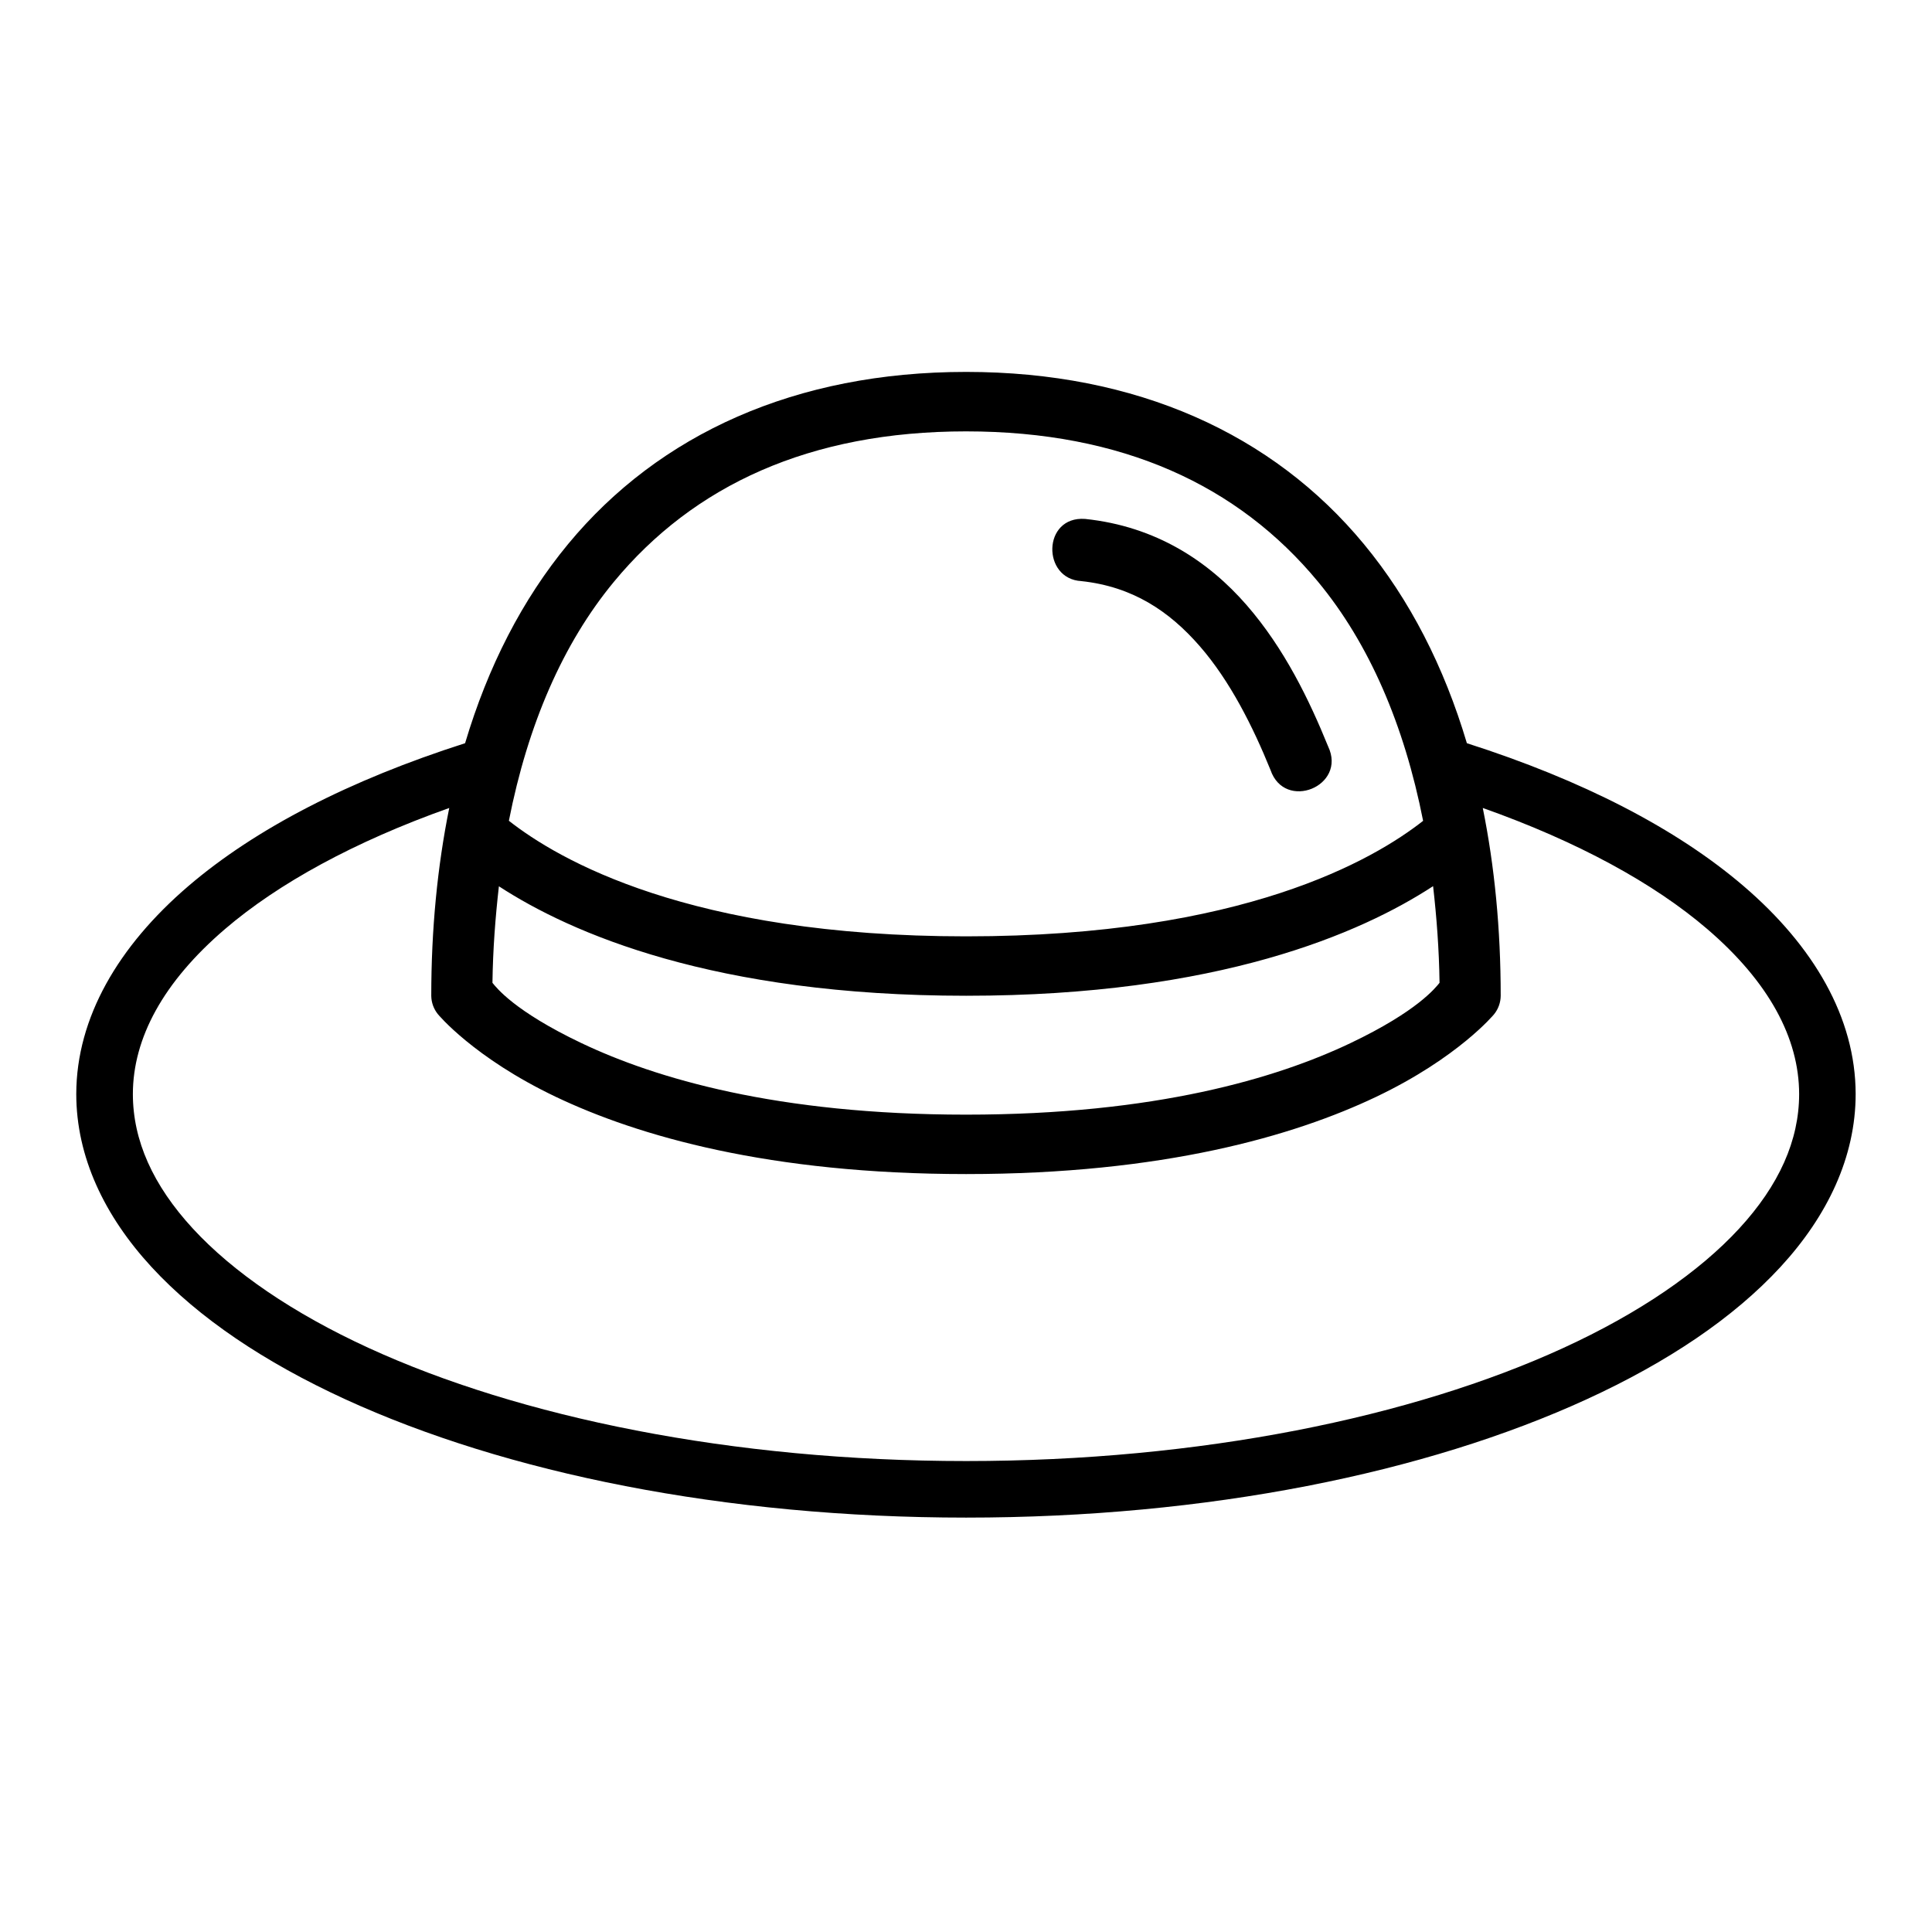 <?xml version="1.0" encoding="UTF-8"?>
<!-- The Best Svg Icon site in the world: iconSvg.co, Visit us! https://iconsvg.co -->
<svg fill="#000000" width="800px" height="800px" version="1.1" viewBox="144 144 512 512" xmlns="http://www.w3.org/2000/svg">
 <path d="m400.03 242.56c-45.16 0-81.336 16.43-105.47 45.617-12.16 14.703-21.258 32.477-27.305 52.781-30.602 9.785-55.547 22.625-73.34 37.867-18.562 15.906-29.668 34.879-29.703 55.09 0 16.668 7.469 32.316 19.941 45.848 12.473 13.531 29.996 25.258 51.305 35.039 42.621 19.559 100.61 31.379 164.57 31.379s121.89-11.82 164.51-31.379c21.312-9.781 38.836-21.508 51.305-35.039 12.473-13.531 19.926-29.18 19.926-45.848-0.023-20.219-11.121-39.18-29.688-55.09-17.797-15.25-42.727-28.082-73.34-37.867-6.047-20.309-15.148-38.082-27.305-52.781-24.137-29.188-60.25-45.617-105.41-45.617zm0 15.758c41.434 0 72.137 14.305 93.266 39.852 13.52 16.348 22.82 37.84 27.844 63.359-13.016 10.238-47.668 30.613-121.11 30.613-73.453 0-108.15-20.398-121.17-30.629 5.023-25.516 14.328-47 27.844-63.344 21.125-25.547 51.895-39.852 93.328-39.852zm30.566 39.684c13.52 1.457 23.234 7.922 31.32 17.203 8.086 9.281 14.125 21.387 18.773 32.824 3.766 11.047 20.293 4.328 15.281-6.211-4.969-12.227-11.574-25.957-21.617-37.484-10.043-11.527-23.914-20.84-42.805-22.816-11.316-0.801-11.48 15.945-0.953 16.48zm-167.54 60.117c-3.125 15.445-4.766 32.066-4.766 49.77 0.016 1.777 0.637 3.492 1.754 4.875 0 0 9.453 11.527 31.258 21.91 21.801 10.383 56.555 20.465 108.73 20.465 52.176 0 86.852-10.082 108.66-20.465 21.801-10.383 31.273-21.91 31.273-21.91 1.113-1.383 1.723-3.102 1.738-4.875 0-17.703-1.625-34.324-4.75-49.77 25.133 8.902 45.332 19.953 59.441 32.043 16.383 14.039 24.383 28.965 24.398 43.758 0 12.262-5.281 24.148-15.914 35.684-10.633 11.535-26.555 22.434-46.555 31.609-40 18.355-96.172 29.98-158.29 29.98s-118.35-11.625-158.35-29.98c-20-9.18-35.922-20.074-46.555-31.609-10.633-11.535-15.914-23.422-15.914-35.684 0.023-14.785 8.02-29.66 24.398-43.695 14.105-12.086 34.312-23.188 59.441-32.102zm260.73 20.727c0.934 8.227 1.586 16.703 1.707 25.613-1.027 1.238-5.75 7.477-23.602 15.977-19.527 9.297-51.699 18.957-101.86 18.957s-82.41-9.66-101.94-18.957c-17.848-8.5-22.559-14.738-23.586-15.977 0.121-8.902 0.773-17.367 1.707-25.586 19.113 12.449 57 29.012 123.82 29.012 66.879 0 104.68-16.59 123.75-29.043z"/>
</svg>